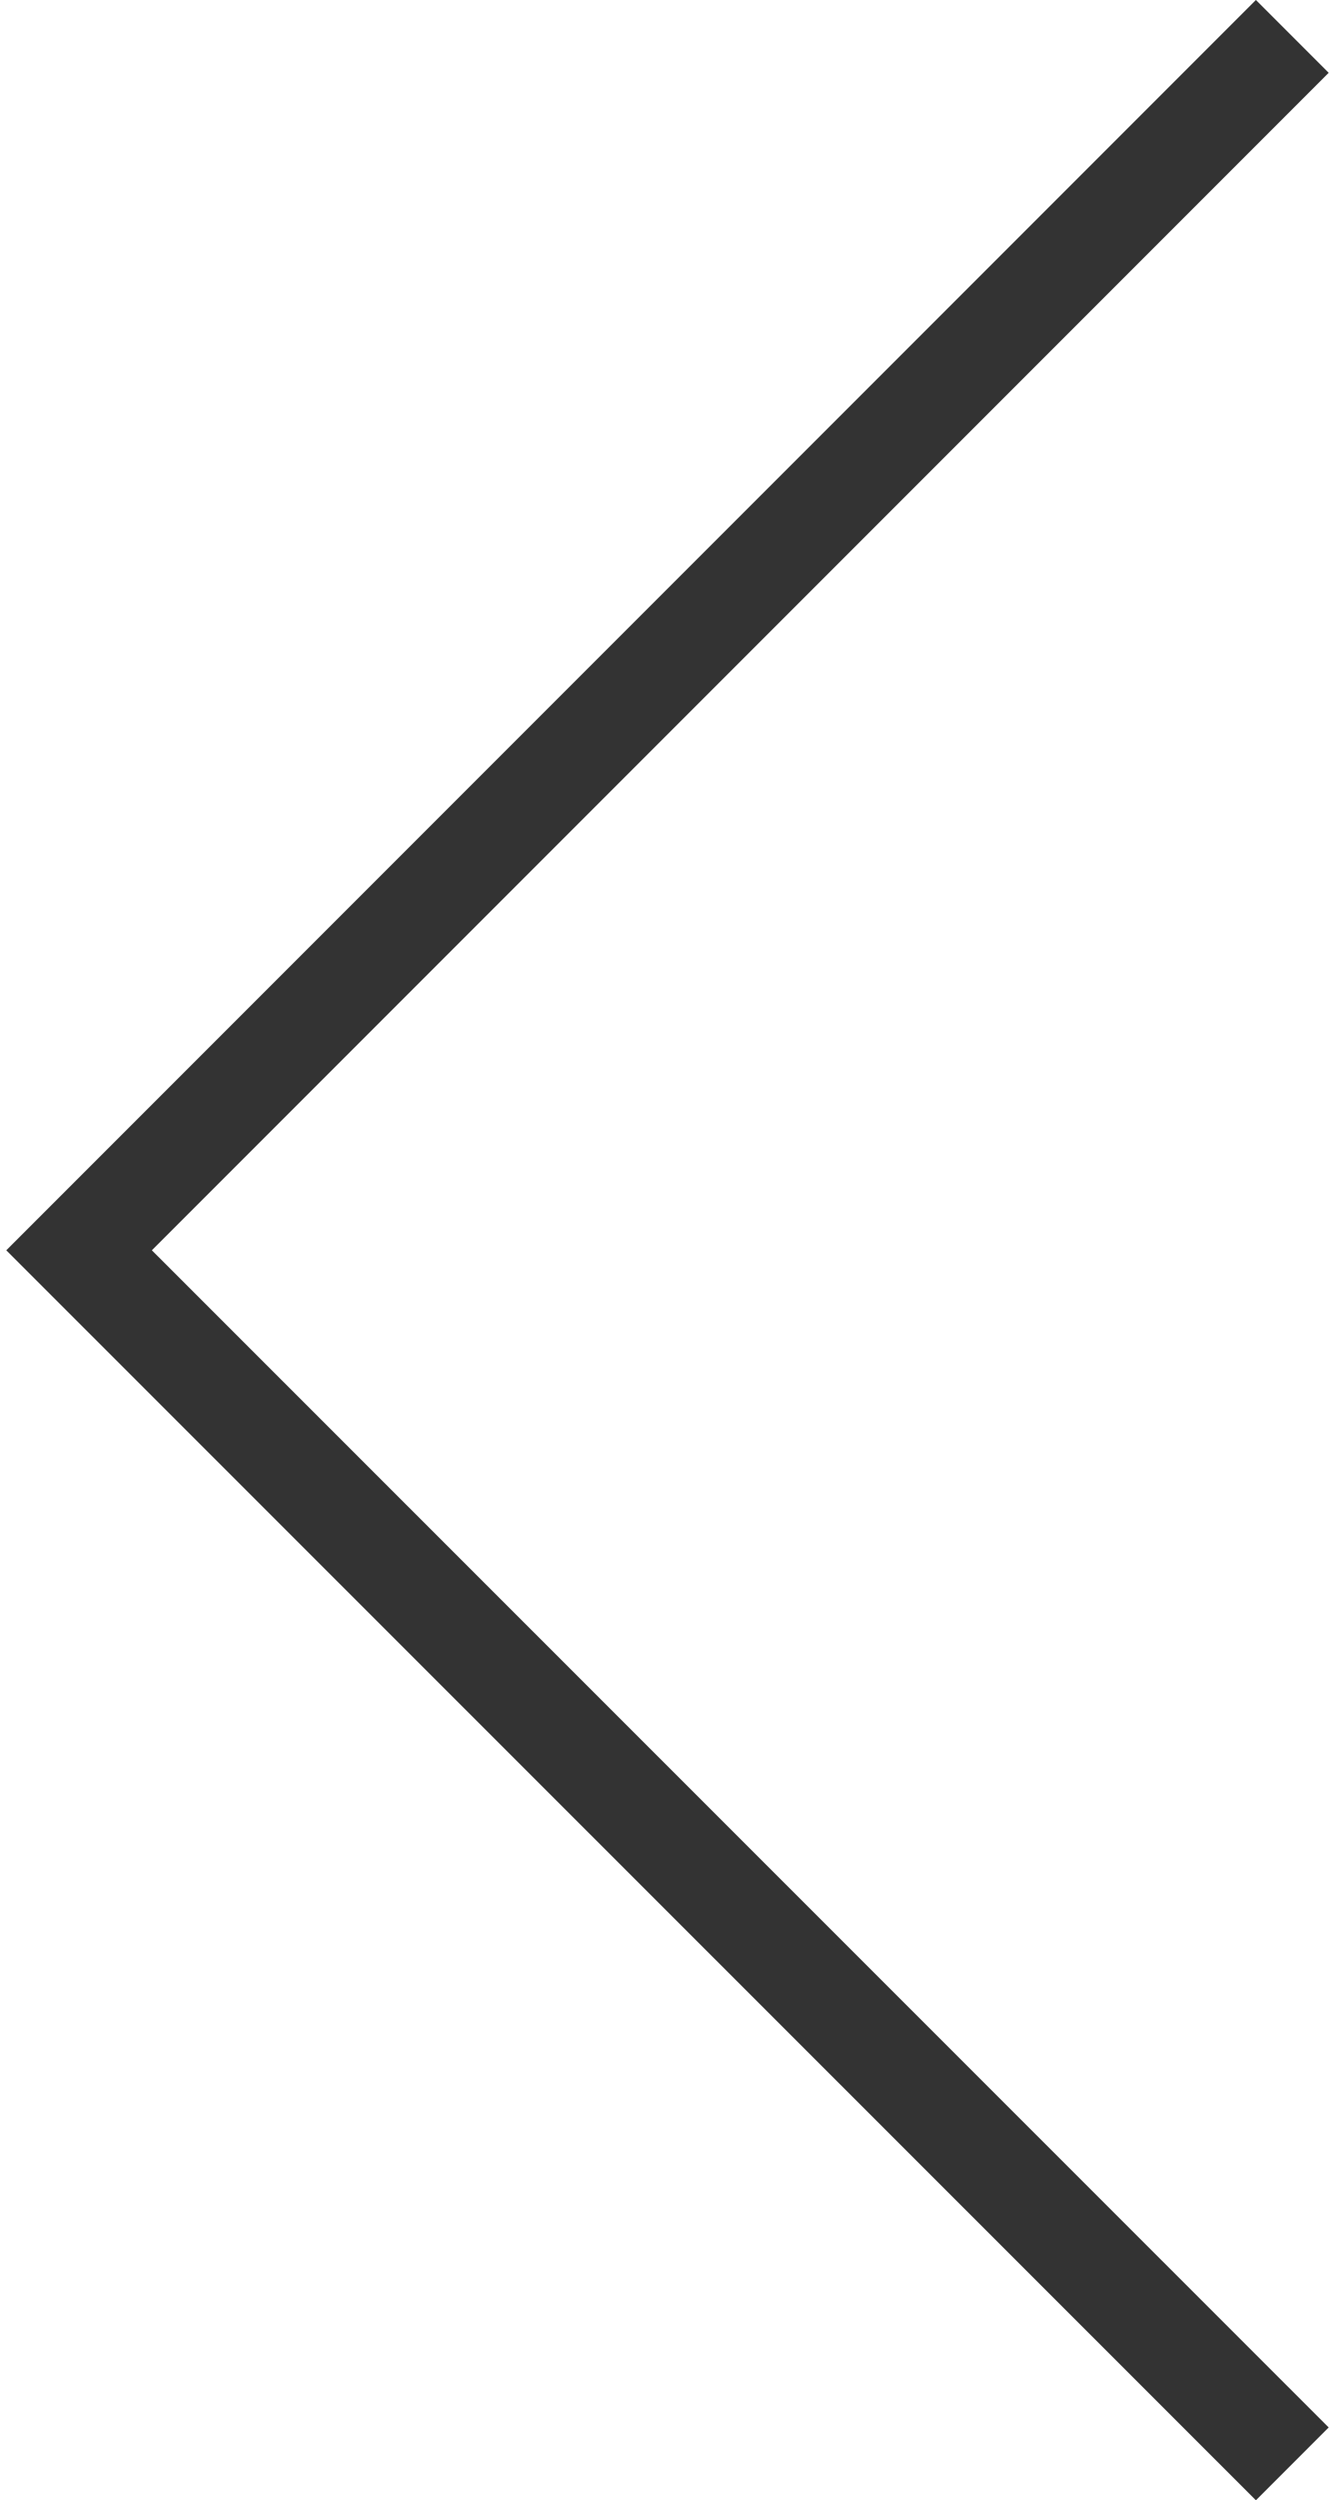 <svg xmlns="http://www.w3.org/2000/svg" width="39" height="73" viewBox="0 0 38.54 72.83">
<defs><style>.cls-1{fill:none;stroke:#333;stroke-miterlimit:10;stroke-width:3px;}</style></defs>
<polyline class="cls-1" points="37.48 71.77 2.12 36.42 37.48 1.06"/>
</svg>